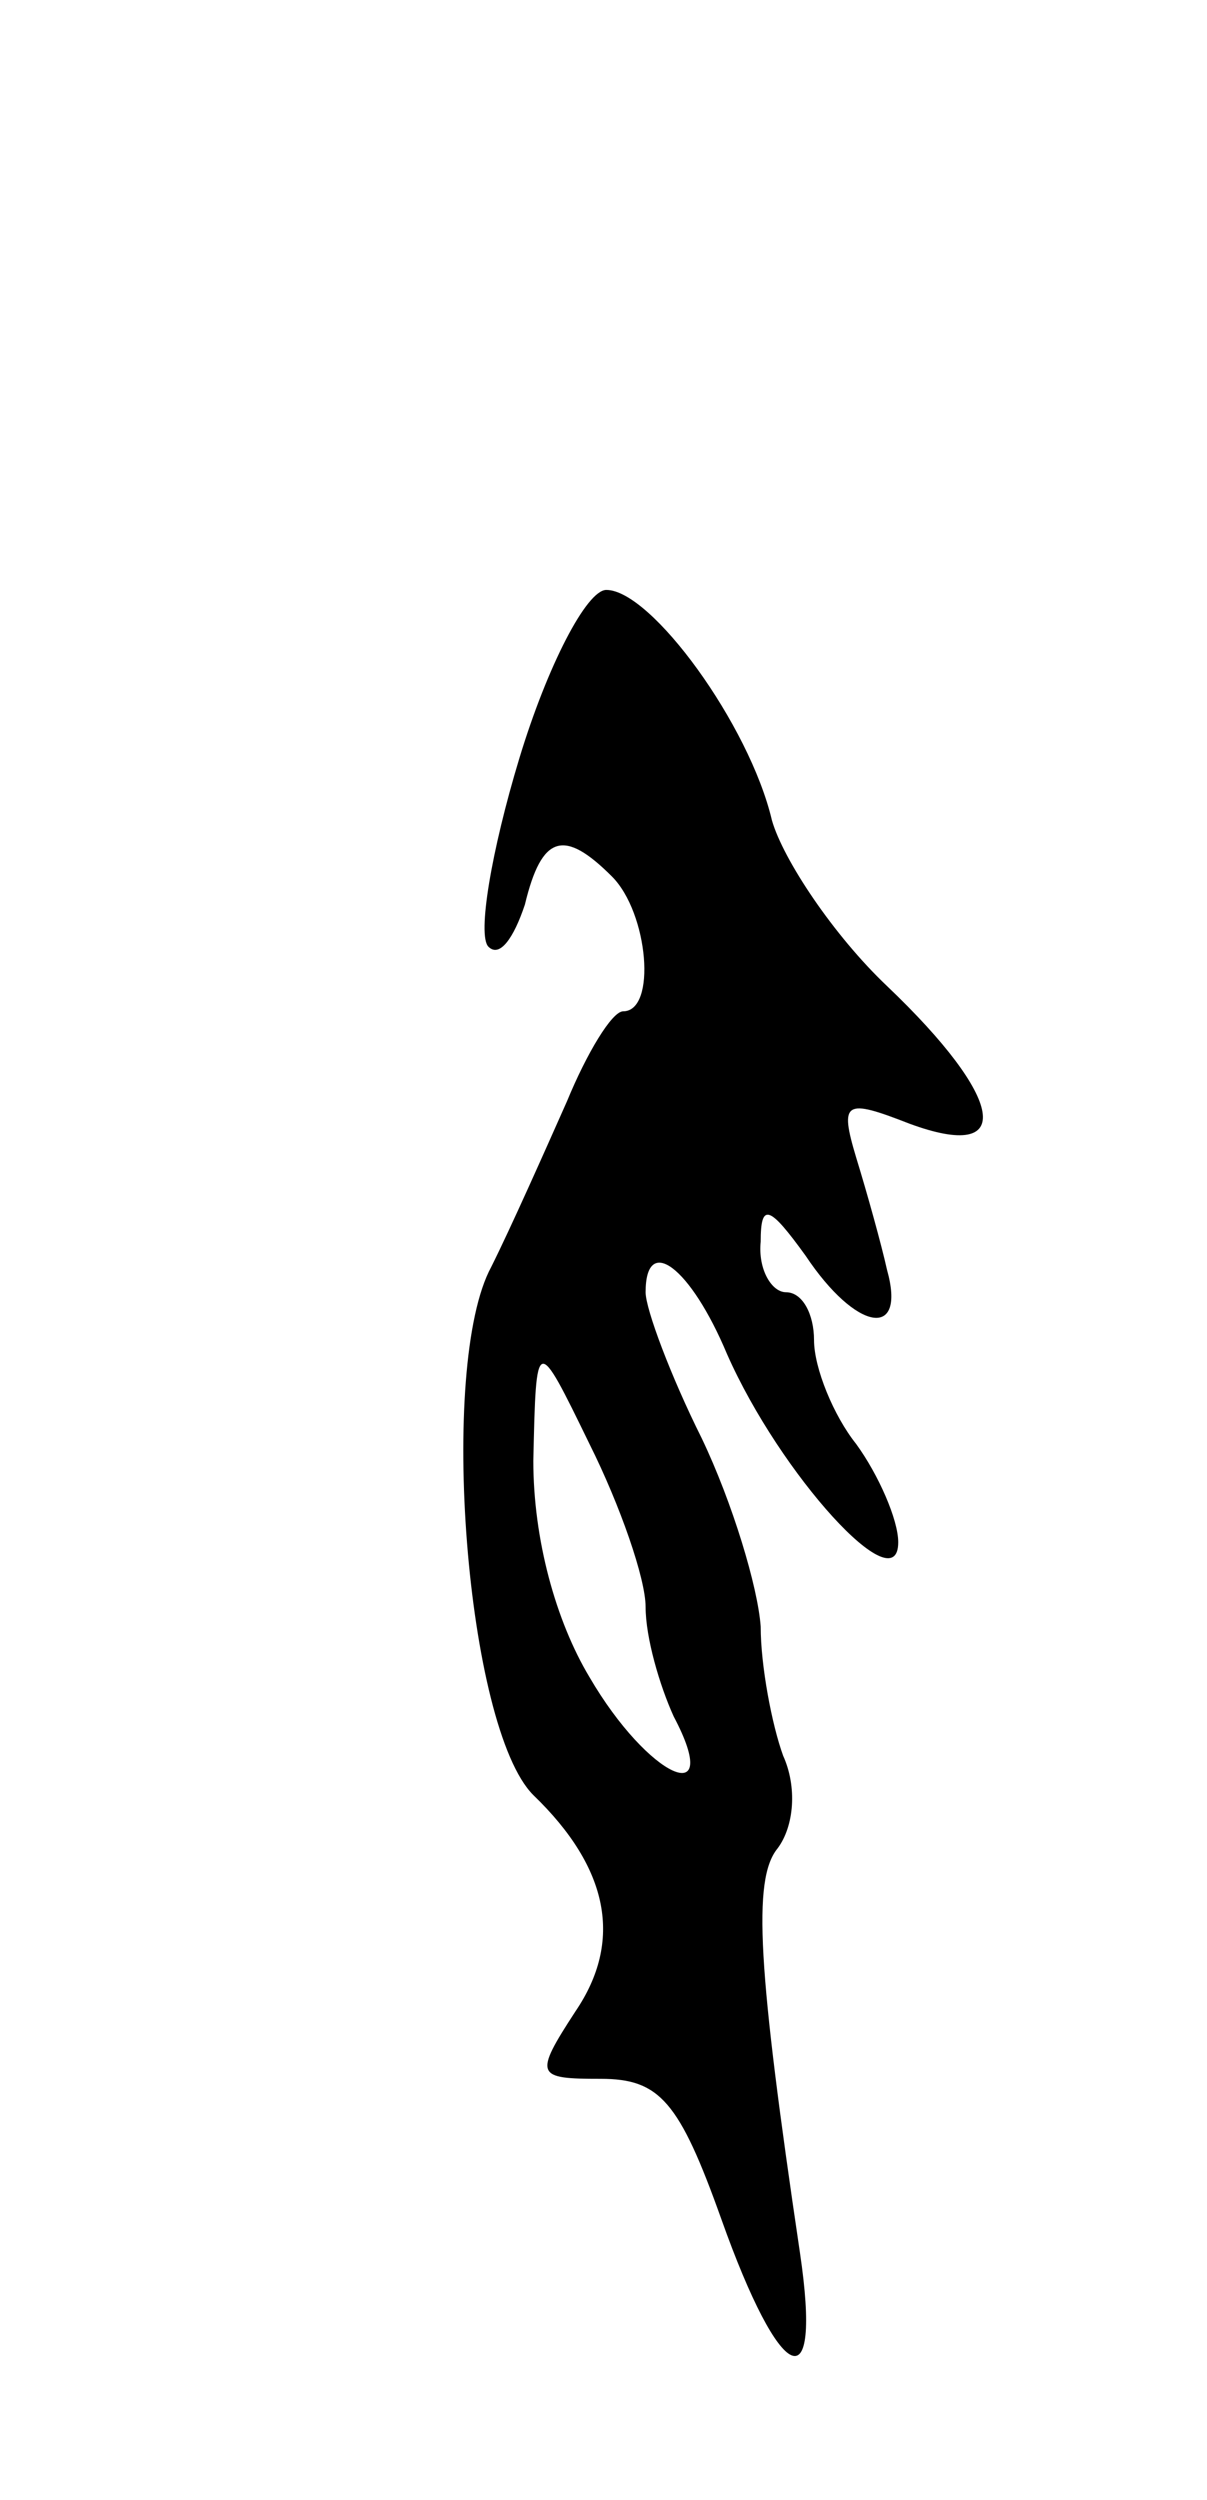 <svg version="1.0" xmlns="http://www.w3.org/2000/svg" width="43" height="89" viewBox="0 0 43 89" ><g transform="translate(0,89) scale(0.1,-0.1)" ><path d="M185 620 c-10 -33 -15 -63 -11 -67 4 -4 9 3 13 15 6 25 14 27 31 10 13 -13 16 -48 4 -48 -4 0 -13 -15 -20 -32 -8 -18 -20 -45 -27 -59 -19 -35 -9 -164 15 -188 27 -26 32 -52 15 -77 -15 -23 -14 -24 9 -24 21 0 28 -8 43 -50 21 -59 36 -66 28 -12 -15 101 -17 133 -8 144 6 8 7 22 2 33 -4 11 -8 32 -8 46 -1 14 -10 44 -21 67 -11 22 -20 46 -20 52 0 21 16 9 29 -22 19 -43 61 -89 61 -67 0 8 -7 24 -15 35 -8 10 -15 27 -15 37 0 9 -4 17 -10 17 -5 0 -10 8 -9 18 0 14 3 13 16 -5 18 -27 36 -30 29 -5 -2 9 -7 27 -11 40 -6 20 -4 21 19 12 38 -14 34 9 -8 49 -19 18 -37 45 -41 59 -8 34 -43 82 -59 82 -7 0 -21 -27 -31 -60z m45 -302 c0 -11 5 -28 10 -39 18 -34 -9 -22 -30 14 -12 20 -20 49 -20 77 1 45 1 45 20 6 11 -22 20 -48 20 -58z"/></g></svg> 
